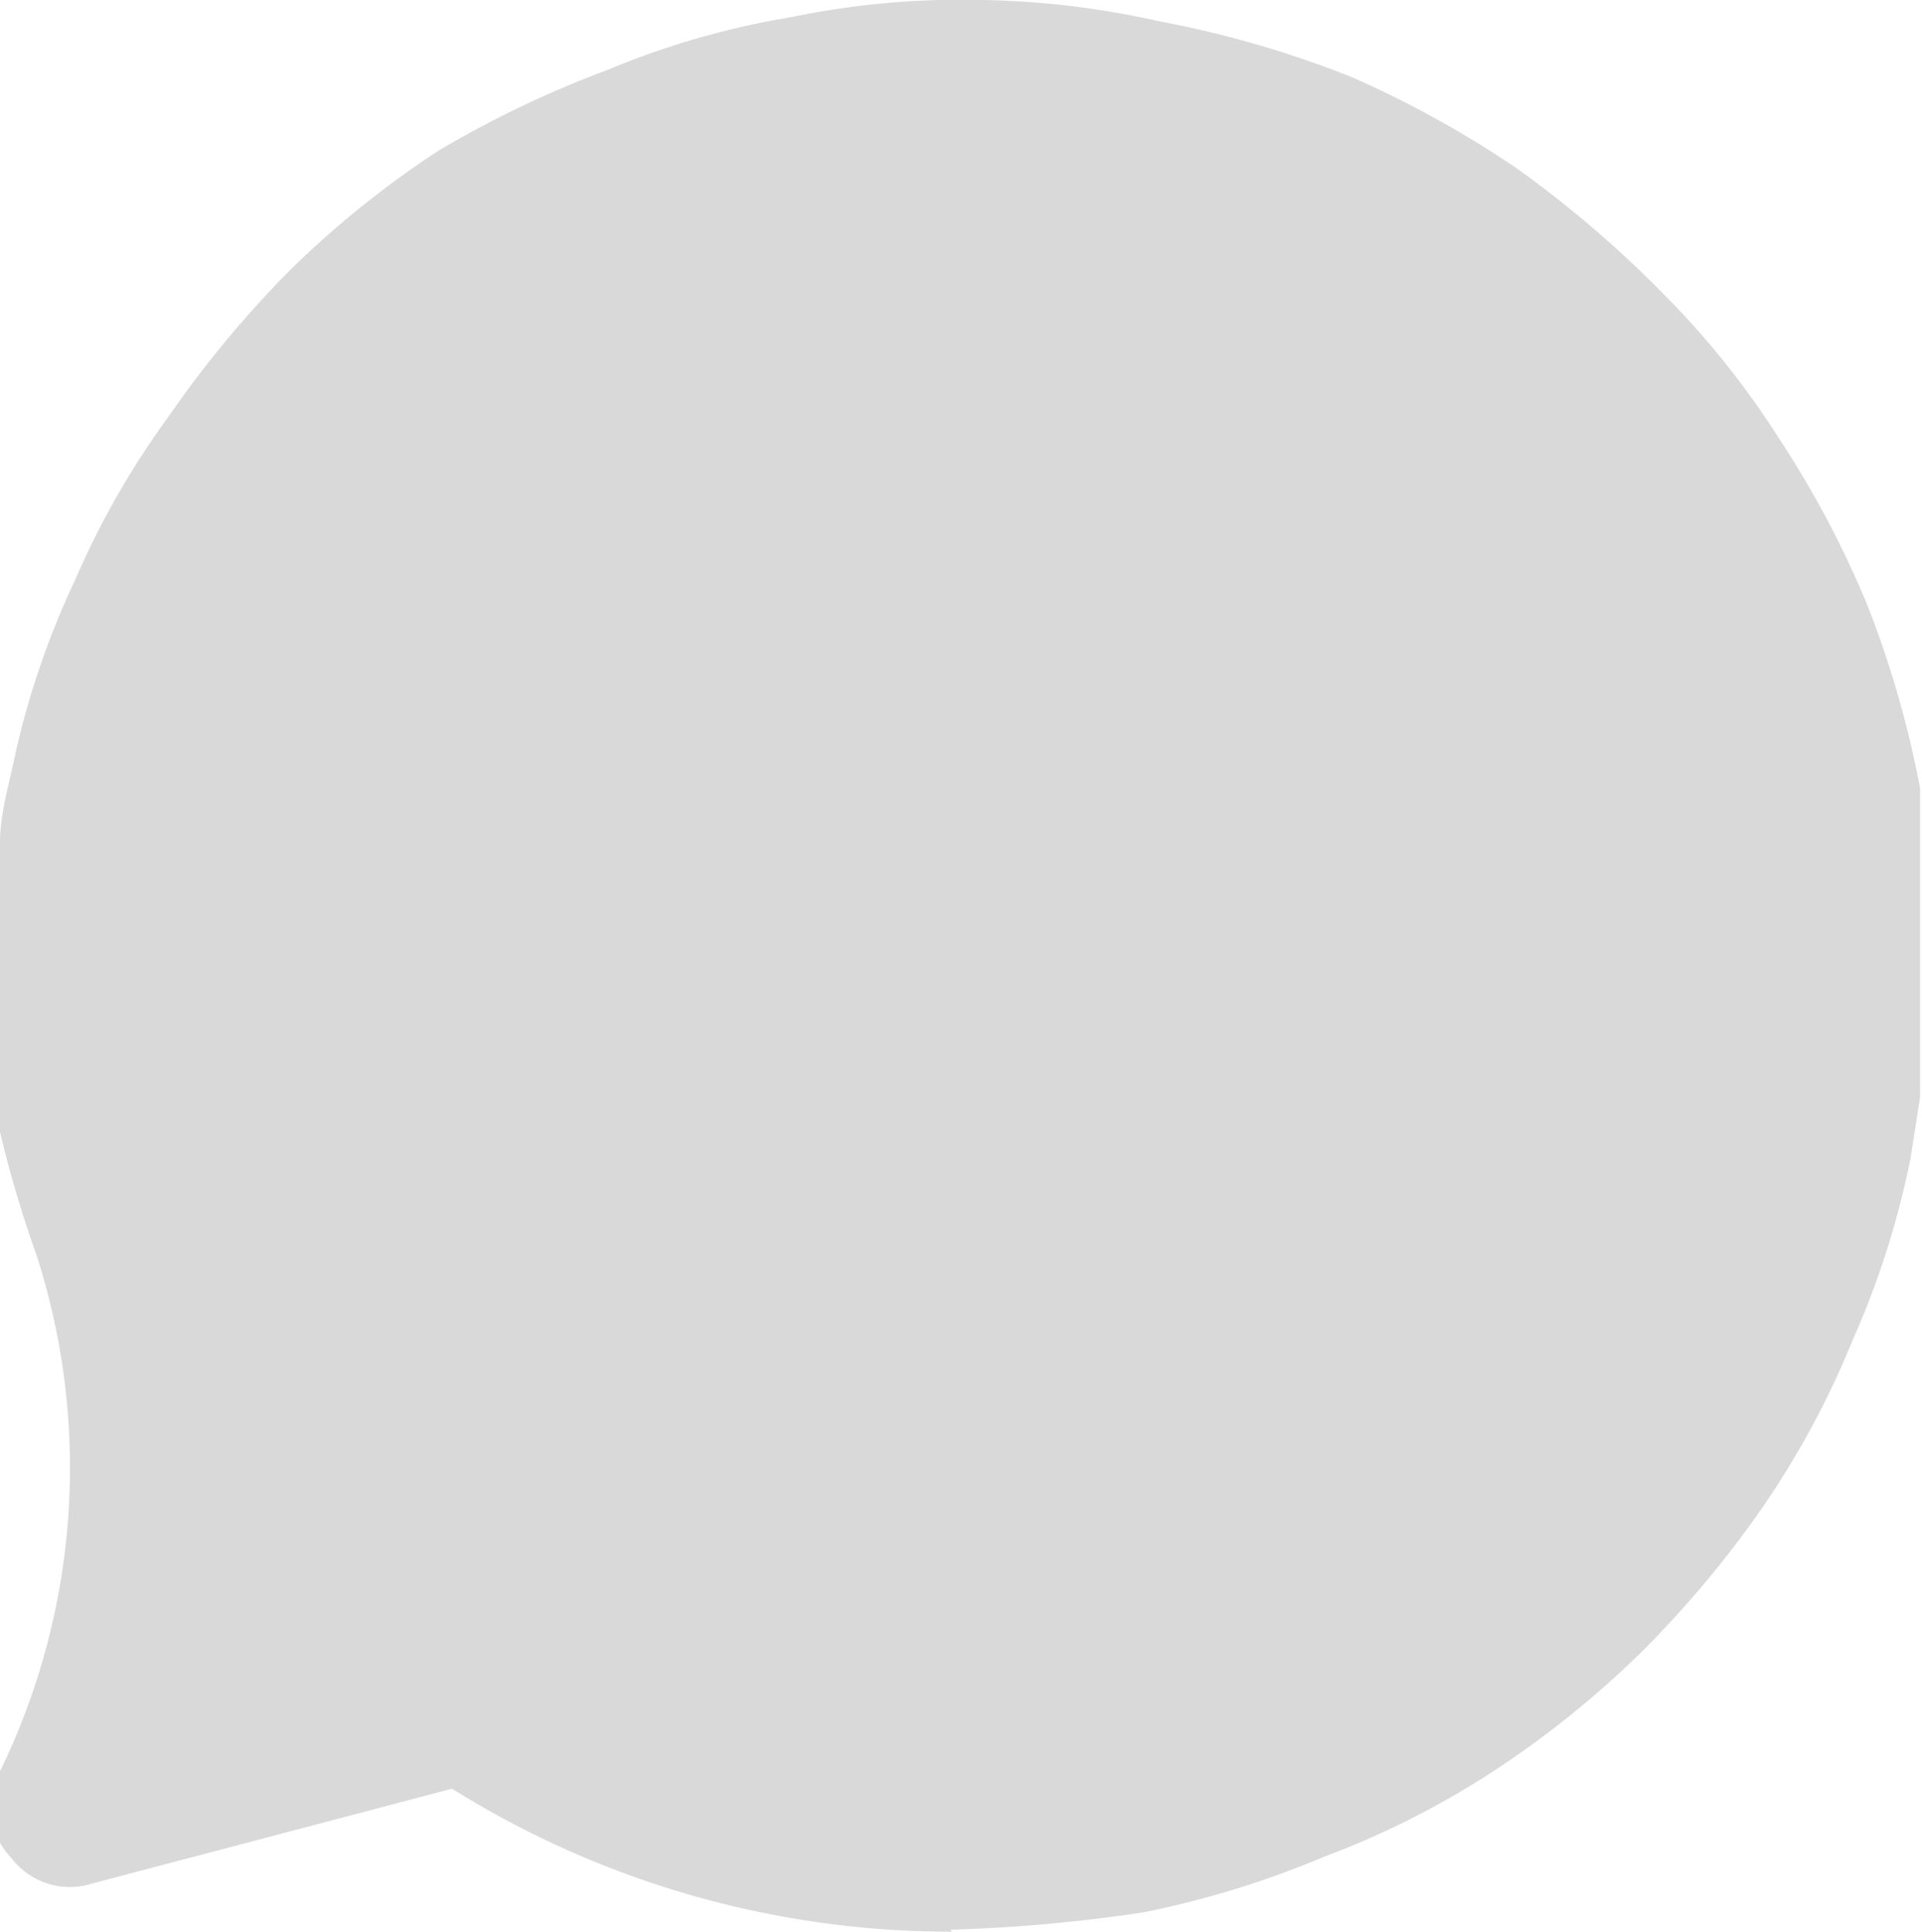 <svg xmlns="http://www.w3.org/2000/svg" xmlns:xlink="http://www.w3.org/1999/xlink" width="9.95" height="10" viewBox="0 0 9.95 10">
  <defs>
    <style>
      .a {
        fill: none;
      }

      .b {
        clip-path: url(#a);
      }

      .c {
        fill: #D9D9D9;
      }
    </style>
    <clipPath id="a" transform="translate(0)">
      <rect class="a" width="9.95" height="10"/>
    </clipPath>
  </defs>
  <g class="b">
    <path class="c" d="M4.93,10a4.87,4.87,0,0,1-2.59-.74L.48,9.75a.38.38,0,0,1-.42-.13A.42.42,0,0,1,0,9.54V9.17A3.59,3.59,0,0,0,.19,6.5,6,6,0,0,1,0,5.86l0-.21V4.36c0-.15.05-.31.08-.46A4.33,4.33,0,0,1,.39,3a4.35,4.35,0,0,1,.48-.84A5.59,5.59,0,0,1,1.5,1.4,5,5,0,0,1,2.27.78,5.47,5.47,0,0,1,3.15.36,4.23,4.23,0,0,1,4.09.09a4.34,4.34,0,0,1,1-.09h0A4.51,4.51,0,0,1,6,.11,5.36,5.36,0,0,1,7,.4a5.41,5.41,0,0,1,.85.47,5.76,5.76,0,0,1,.75.64,4.42,4.42,0,0,1,.61.76,5.14,5.14,0,0,1,.46.87,5.29,5.29,0,0,1,.27.94c0,.08,0,.15,0,.23V5.68L9.89,6a4.5,4.5,0,0,1-.3.94,4.55,4.55,0,0,1-.47.87,5.45,5.45,0,0,1-.63.75,5,5,0,0,1-.76.61,4.44,4.44,0,0,1-.87.44,4.89,4.89,0,0,1-.94.29,8.28,8.28,0,0,1-1,.09" transform="translate(0)"/>
  </g>
</svg>
